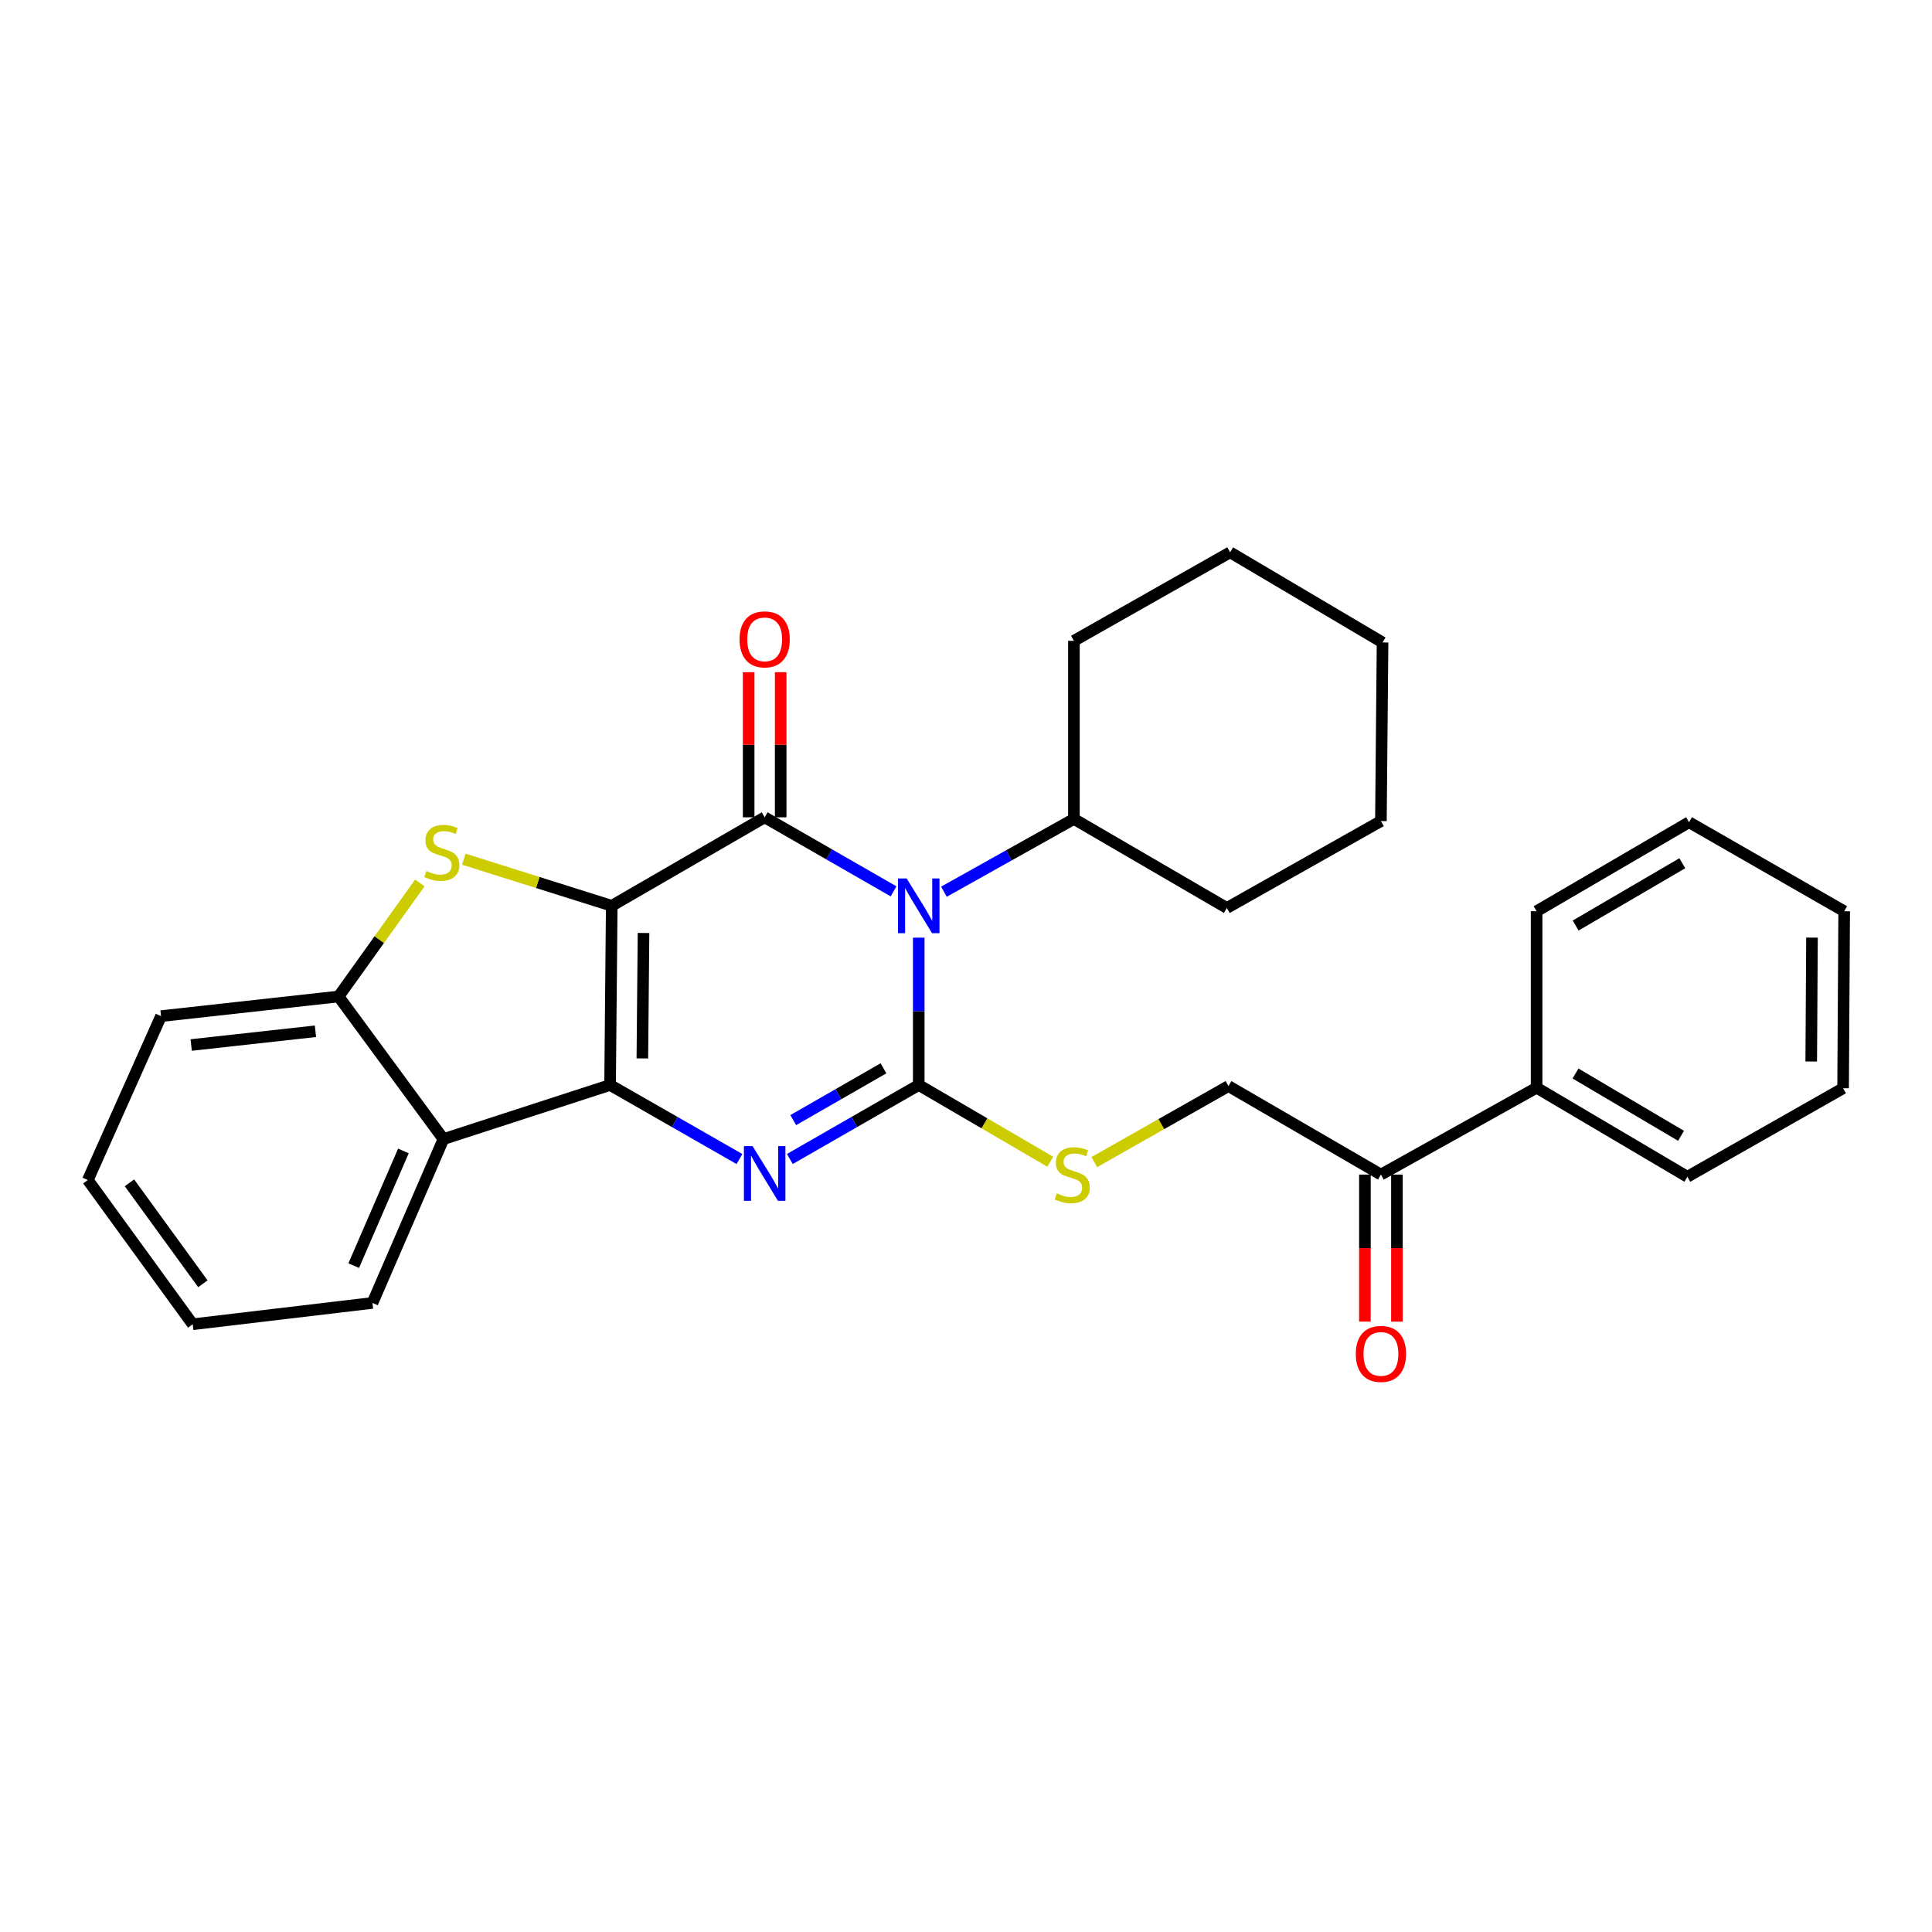 <?xml version='1.0' encoding='iso-8859-1'?>
<svg version='1.1' baseProfile='full'
              xmlns='http://www.w3.org/2000/svg'
                      xmlns:rdkit='http://www.rdkit.org/xml'
                      xmlns:xlink='http://www.w3.org/1999/xlink'
                  xml:space='preserve'
width='1000px' height='1000px' viewBox='0 0 1000 1000'>
<!-- END OF HEADER -->
<rect style='opacity:1.0;fill:#FFFFFF;stroke:none' width='1000' height='1000' x='0' y='0'> </rect>
<path class='bond-0' d='M 316.635,468.848 L 315.778,561.59' style='fill:none;fill-rule:evenodd;stroke:#000000;stroke-width:6px;stroke-linecap:butt;stroke-linejoin:miter;stroke-opacity:1' />
<path class='bond-0' d='M 333.083,482.913 L 332.483,547.832' style='fill:none;fill-rule:evenodd;stroke:#000000;stroke-width:6px;stroke-linecap:butt;stroke-linejoin:miter;stroke-opacity:1' />
<path class='bond-2' d='M 316.635,468.848 L 395.792,423.039' style='fill:none;fill-rule:evenodd;stroke:#000000;stroke-width:6px;stroke-linecap:butt;stroke-linejoin:miter;stroke-opacity:1' />
<path class='bond-5' d='M 316.635,468.848 L 278.351,456.778' style='fill:none;fill-rule:evenodd;stroke:#000000;stroke-width:6px;stroke-linecap:butt;stroke-linejoin:miter;stroke-opacity:1' />
<path class='bond-5' d='M 278.351,456.778 L 240.067,444.708' style='fill:none;fill-rule:evenodd;stroke:#CCCC00;stroke-width:6px;stroke-linecap:butt;stroke-linejoin:miter;stroke-opacity:1' />
<path class='bond-4' d='M 315.778,561.59 L 349.263,580.753' style='fill:none;fill-rule:evenodd;stroke:#000000;stroke-width:6px;stroke-linecap:butt;stroke-linejoin:miter;stroke-opacity:1' />
<path class='bond-4' d='M 349.263,580.753 L 382.747,599.916' style='fill:none;fill-rule:evenodd;stroke:#0000FF;stroke-width:6px;stroke-linecap:butt;stroke-linejoin:miter;stroke-opacity:1' />
<path class='bond-6' d='M 315.778,561.59 L 229.529,589.588' style='fill:none;fill-rule:evenodd;stroke:#000000;stroke-width:6px;stroke-linecap:butt;stroke-linejoin:miter;stroke-opacity:1' />
<path class='bond-1' d='M 462.5,461.358 L 429.146,442.199' style='fill:none;fill-rule:evenodd;stroke:#0000FF;stroke-width:6px;stroke-linecap:butt;stroke-linejoin:miter;stroke-opacity:1' />
<path class='bond-1' d='M 429.146,442.199 L 395.792,423.039' style='fill:none;fill-rule:evenodd;stroke:#000000;stroke-width:6px;stroke-linecap:butt;stroke-linejoin:miter;stroke-opacity:1' />
<path class='bond-3' d='M 475.539,485.327 L 475.539,523.459' style='fill:none;fill-rule:evenodd;stroke:#0000FF;stroke-width:6px;stroke-linecap:butt;stroke-linejoin:miter;stroke-opacity:1' />
<path class='bond-3' d='M 475.539,523.459 L 475.539,561.59' style='fill:none;fill-rule:evenodd;stroke:#000000;stroke-width:6px;stroke-linecap:butt;stroke-linejoin:miter;stroke-opacity:1' />
<path class='bond-10' d='M 488.58,461.548 L 522.219,442.717' style='fill:none;fill-rule:evenodd;stroke:#0000FF;stroke-width:6px;stroke-linecap:butt;stroke-linejoin:miter;stroke-opacity:1' />
<path class='bond-10' d='M 522.219,442.717 L 555.857,423.887' style='fill:none;fill-rule:evenodd;stroke:#000000;stroke-width:6px;stroke-linecap:butt;stroke-linejoin:miter;stroke-opacity:1' />
<path class='bond-9' d='M 404.081,423.039 L 404.081,385.477' style='fill:none;fill-rule:evenodd;stroke:#000000;stroke-width:6px;stroke-linecap:butt;stroke-linejoin:miter;stroke-opacity:1' />
<path class='bond-9' d='M 404.081,385.477 L 404.081,347.915' style='fill:none;fill-rule:evenodd;stroke:#FF0000;stroke-width:6px;stroke-linecap:butt;stroke-linejoin:miter;stroke-opacity:1' />
<path class='bond-9' d='M 387.503,423.039 L 387.503,385.477' style='fill:none;fill-rule:evenodd;stroke:#000000;stroke-width:6px;stroke-linecap:butt;stroke-linejoin:miter;stroke-opacity:1' />
<path class='bond-9' d='M 387.503,385.477 L 387.503,347.915' style='fill:none;fill-rule:evenodd;stroke:#FF0000;stroke-width:6px;stroke-linecap:butt;stroke-linejoin:miter;stroke-opacity:1' />
<path class='bond-8' d='M 475.539,561.59 L 509.58,581.455' style='fill:none;fill-rule:evenodd;stroke:#000000;stroke-width:6px;stroke-linecap:butt;stroke-linejoin:miter;stroke-opacity:1' />
<path class='bond-8' d='M 509.58,581.455 L 543.62,601.32' style='fill:none;fill-rule:evenodd;stroke:#CCCC00;stroke-width:6px;stroke-linecap:butt;stroke-linejoin:miter;stroke-opacity:1' />
<path class='bond-30' d='M 475.539,561.59 L 442.185,580.742' style='fill:none;fill-rule:evenodd;stroke:#000000;stroke-width:6px;stroke-linecap:butt;stroke-linejoin:miter;stroke-opacity:1' />
<path class='bond-30' d='M 442.185,580.742 L 408.831,599.894' style='fill:none;fill-rule:evenodd;stroke:#0000FF;stroke-width:6px;stroke-linecap:butt;stroke-linejoin:miter;stroke-opacity:1' />
<path class='bond-30' d='M 457.278,552.96 L 433.93,566.366' style='fill:none;fill-rule:evenodd;stroke:#000000;stroke-width:6px;stroke-linecap:butt;stroke-linejoin:miter;stroke-opacity:1' />
<path class='bond-30' d='M 433.93,566.366 L 410.582,579.772' style='fill:none;fill-rule:evenodd;stroke:#0000FF;stroke-width:6px;stroke-linecap:butt;stroke-linejoin:miter;stroke-opacity:1' />
<path class='bond-7' d='M 217.306,457.01 L 196.272,486.395' style='fill:none;fill-rule:evenodd;stroke:#CCCC00;stroke-width:6px;stroke-linecap:butt;stroke-linejoin:miter;stroke-opacity:1' />
<path class='bond-7' d='M 196.272,486.395 L 175.238,515.781' style='fill:none;fill-rule:evenodd;stroke:#000000;stroke-width:6px;stroke-linecap:butt;stroke-linejoin:miter;stroke-opacity:1' />
<path class='bond-15' d='M 229.529,589.588 L 192.782,674.4' style='fill:none;fill-rule:evenodd;stroke:#000000;stroke-width:6px;stroke-linecap:butt;stroke-linejoin:miter;stroke-opacity:1' />
<path class='bond-15' d='M 208.806,595.719 L 183.083,655.088' style='fill:none;fill-rule:evenodd;stroke:#000000;stroke-width:6px;stroke-linecap:butt;stroke-linejoin:miter;stroke-opacity:1' />
<path class='bond-29' d='M 229.529,589.588 L 175.238,515.781' style='fill:none;fill-rule:evenodd;stroke:#000000;stroke-width:6px;stroke-linecap:butt;stroke-linejoin:miter;stroke-opacity:1' />
<path class='bond-16' d='M 175.238,515.781 L 83.353,525.949' style='fill:none;fill-rule:evenodd;stroke:#000000;stroke-width:6px;stroke-linecap:butt;stroke-linejoin:miter;stroke-opacity:1' />
<path class='bond-16' d='M 163.278,533.783 L 98.959,540.9' style='fill:none;fill-rule:evenodd;stroke:#000000;stroke-width:6px;stroke-linecap:butt;stroke-linejoin:miter;stroke-opacity:1' />
<path class='bond-12' d='M 566.404,601.5 L 601.128,581.826' style='fill:none;fill-rule:evenodd;stroke:#CCCC00;stroke-width:6px;stroke-linecap:butt;stroke-linejoin:miter;stroke-opacity:1' />
<path class='bond-12' d='M 601.128,581.826 L 635.852,562.152' style='fill:none;fill-rule:evenodd;stroke:#000000;stroke-width:6px;stroke-linecap:butt;stroke-linejoin:miter;stroke-opacity:1' />
<path class='bond-17' d='M 555.857,423.887 L 635.014,469.963' style='fill:none;fill-rule:evenodd;stroke:#000000;stroke-width:6px;stroke-linecap:butt;stroke-linejoin:miter;stroke-opacity:1' />
<path class='bond-18' d='M 555.857,423.887 L 555.857,331.688' style='fill:none;fill-rule:evenodd;stroke:#000000;stroke-width:6px;stroke-linecap:butt;stroke-linejoin:miter;stroke-opacity:1' />
<path class='bond-11' d='M 714.761,607.961 L 635.852,562.152' style='fill:none;fill-rule:evenodd;stroke:#000000;stroke-width:6px;stroke-linecap:butt;stroke-linejoin:miter;stroke-opacity:1' />
<path class='bond-13' d='M 706.473,607.961 L 706.473,646.013' style='fill:none;fill-rule:evenodd;stroke:#000000;stroke-width:6px;stroke-linecap:butt;stroke-linejoin:miter;stroke-opacity:1' />
<path class='bond-13' d='M 706.473,646.013 L 706.473,684.064' style='fill:none;fill-rule:evenodd;stroke:#FF0000;stroke-width:6px;stroke-linecap:butt;stroke-linejoin:miter;stroke-opacity:1' />
<path class='bond-13' d='M 723.05,607.961 L 723.05,646.013' style='fill:none;fill-rule:evenodd;stroke:#000000;stroke-width:6px;stroke-linecap:butt;stroke-linejoin:miter;stroke-opacity:1' />
<path class='bond-13' d='M 723.05,646.013 L 723.05,684.064' style='fill:none;fill-rule:evenodd;stroke:#FF0000;stroke-width:6px;stroke-linecap:butt;stroke-linejoin:miter;stroke-opacity:1' />
<path class='bond-14' d='M 714.761,607.961 L 795.346,563.008' style='fill:none;fill-rule:evenodd;stroke:#000000;stroke-width:6px;stroke-linecap:butt;stroke-linejoin:miter;stroke-opacity:1' />
<path class='bond-19' d='M 795.346,563.008 L 873.38,609.085' style='fill:none;fill-rule:evenodd;stroke:#000000;stroke-width:6px;stroke-linecap:butt;stroke-linejoin:miter;stroke-opacity:1' />
<path class='bond-19' d='M 815.48,555.645 L 870.104,587.898' style='fill:none;fill-rule:evenodd;stroke:#000000;stroke-width:6px;stroke-linecap:butt;stroke-linejoin:miter;stroke-opacity:1' />
<path class='bond-20' d='M 795.346,563.008 L 795.346,471.657' style='fill:none;fill-rule:evenodd;stroke:#000000;stroke-width:6px;stroke-linecap:butt;stroke-linejoin:miter;stroke-opacity:1' />
<path class='bond-21' d='M 192.782,674.4 L 99.746,685.433' style='fill:none;fill-rule:evenodd;stroke:#000000;stroke-width:6px;stroke-linecap:butt;stroke-linejoin:miter;stroke-opacity:1' />
<path class='bond-22' d='M 83.353,525.949 L 45.455,610.779' style='fill:none;fill-rule:evenodd;stroke:#000000;stroke-width:6px;stroke-linecap:butt;stroke-linejoin:miter;stroke-opacity:1' />
<path class='bond-26' d='M 635.014,469.963 L 714.761,424.992' style='fill:none;fill-rule:evenodd;stroke:#000000;stroke-width:6px;stroke-linecap:butt;stroke-linejoin:miter;stroke-opacity:1' />
<path class='bond-25' d='M 555.857,331.688 L 636.709,285.879' style='fill:none;fill-rule:evenodd;stroke:#000000;stroke-width:6px;stroke-linecap:butt;stroke-linejoin:miter;stroke-opacity:1' />
<path class='bond-24' d='M 873.38,609.085 L 953.984,563.276' style='fill:none;fill-rule:evenodd;stroke:#000000;stroke-width:6px;stroke-linecap:butt;stroke-linejoin:miter;stroke-opacity:1' />
<path class='bond-23' d='M 795.346,471.657 L 874.237,425.581' style='fill:none;fill-rule:evenodd;stroke:#000000;stroke-width:6px;stroke-linecap:butt;stroke-linejoin:miter;stroke-opacity:1' />
<path class='bond-23' d='M 815.54,479.061 L 870.764,446.807' style='fill:none;fill-rule:evenodd;stroke:#000000;stroke-width:6px;stroke-linecap:butt;stroke-linejoin:miter;stroke-opacity:1' />
<path class='bond-31' d='M 99.746,685.433 L 45.455,610.779' style='fill:none;fill-rule:evenodd;stroke:#000000;stroke-width:6px;stroke-linecap:butt;stroke-linejoin:miter;stroke-opacity:1' />
<path class='bond-31' d='M 105.009,664.485 L 67.005,612.227' style='fill:none;fill-rule:evenodd;stroke:#000000;stroke-width:6px;stroke-linecap:butt;stroke-linejoin:miter;stroke-opacity:1' />
<path class='bond-27' d='M 874.237,425.581 L 954.545,471.657' style='fill:none;fill-rule:evenodd;stroke:#000000;stroke-width:6px;stroke-linecap:butt;stroke-linejoin:miter;stroke-opacity:1' />
<path class='bond-33' d='M 953.984,563.276 L 954.545,471.657' style='fill:none;fill-rule:evenodd;stroke:#000000;stroke-width:6px;stroke-linecap:butt;stroke-linejoin:miter;stroke-opacity:1' />
<path class='bond-33' d='M 937.491,549.431 L 937.884,485.298' style='fill:none;fill-rule:evenodd;stroke:#000000;stroke-width:6px;stroke-linecap:butt;stroke-linejoin:miter;stroke-opacity:1' />
<path class='bond-28' d='M 636.709,285.879 L 715.609,332.535' style='fill:none;fill-rule:evenodd;stroke:#000000;stroke-width:6px;stroke-linecap:butt;stroke-linejoin:miter;stroke-opacity:1' />
<path class='bond-32' d='M 714.761,424.992 L 715.609,332.535' style='fill:none;fill-rule:evenodd;stroke:#000000;stroke-width:6px;stroke-linecap:butt;stroke-linejoin:miter;stroke-opacity:1' />
<path  class='atom-2' d='M 469.279 454.688
L 478.559 469.688
Q 479.479 471.168, 480.959 473.848
Q 482.439 476.528, 482.519 476.688
L 482.519 454.688
L 486.279 454.688
L 486.279 483.008
L 482.399 483.008
L 472.439 466.608
Q 471.279 464.688, 470.039 462.488
Q 468.839 460.288, 468.479 459.608
L 468.479 483.008
L 464.799 483.008
L 464.799 454.688
L 469.279 454.688
' fill='#0000FF'/>
<path  class='atom-5' d='M 389.532 593.221
L 398.812 608.221
Q 399.732 609.701, 401.212 612.381
Q 402.692 615.061, 402.772 615.221
L 402.772 593.221
L 406.532 593.221
L 406.532 621.541
L 402.652 621.541
L 392.692 605.141
Q 391.532 603.221, 390.292 601.021
Q 389.092 598.821, 388.732 598.141
L 388.732 621.541
L 385.052 621.541
L 385.052 593.221
L 389.532 593.221
' fill='#0000FF'/>
<path  class='atom-6' d='M 220.682 450.838
Q 221.002 450.958, 222.322 451.518
Q 223.642 452.078, 225.082 452.438
Q 226.562 452.758, 228.002 452.758
Q 230.682 452.758, 232.242 451.478
Q 233.802 450.158, 233.802 447.878
Q 233.802 446.318, 233.002 445.358
Q 232.242 444.398, 231.042 443.878
Q 229.842 443.358, 227.842 442.758
Q 225.322 441.998, 223.802 441.278
Q 222.322 440.558, 221.242 439.038
Q 220.202 437.518, 220.202 434.958
Q 220.202 431.398, 222.602 429.198
Q 225.042 426.998, 229.842 426.998
Q 233.122 426.998, 236.842 428.558
L 235.922 431.638
Q 232.522 430.238, 229.962 430.238
Q 227.202 430.238, 225.682 431.398
Q 224.162 432.518, 224.202 434.478
Q 224.202 435.998, 224.962 436.918
Q 225.762 437.838, 226.882 438.358
Q 228.042 438.878, 229.962 439.478
Q 232.522 440.278, 234.042 441.078
Q 235.562 441.878, 236.642 443.518
Q 237.762 445.118, 237.762 447.878
Q 237.762 451.798, 235.122 453.918
Q 232.522 455.998, 228.162 455.998
Q 225.642 455.998, 223.722 455.438
Q 221.842 454.918, 219.602 453.998
L 220.682 450.838
' fill='#CCCC00'/>
<path  class='atom-9' d='M 547 617.681
Q 547.32 617.801, 548.64 618.361
Q 549.96 618.921, 551.4 619.281
Q 552.88 619.601, 554.32 619.601
Q 557 619.601, 558.56 618.321
Q 560.12 617.001, 560.12 614.721
Q 560.12 613.161, 559.32 612.201
Q 558.56 611.241, 557.36 610.721
Q 556.16 610.201, 554.16 609.601
Q 551.64 608.841, 550.12 608.121
Q 548.64 607.401, 547.56 605.881
Q 546.52 604.361, 546.52 601.801
Q 546.52 598.241, 548.92 596.041
Q 551.36 593.841, 556.16 593.841
Q 559.44 593.841, 563.16 595.401
L 562.24 598.481
Q 558.84 597.081, 556.28 597.081
Q 553.52 597.081, 552 598.241
Q 550.48 599.361, 550.52 601.321
Q 550.52 602.841, 551.28 603.761
Q 552.08 604.681, 553.2 605.201
Q 554.36 605.721, 556.28 606.321
Q 558.84 607.121, 560.36 607.921
Q 561.88 608.721, 562.96 610.361
Q 564.08 611.961, 564.08 614.721
Q 564.08 618.641, 561.44 620.761
Q 558.84 622.841, 554.48 622.841
Q 551.96 622.841, 550.04 622.281
Q 548.16 621.761, 545.92 620.841
L 547 617.681
' fill='#CCCC00'/>
<path  class='atom-10' d='M 382.792 330.93
Q 382.792 324.13, 386.152 320.33
Q 389.512 316.53, 395.792 316.53
Q 402.072 316.53, 405.432 320.33
Q 408.792 324.13, 408.792 330.93
Q 408.792 337.81, 405.392 341.73
Q 401.992 345.61, 395.792 345.61
Q 389.552 345.61, 386.152 341.73
Q 382.792 337.85, 382.792 330.93
M 395.792 342.41
Q 400.112 342.41, 402.432 339.53
Q 404.792 336.61, 404.792 330.93
Q 404.792 325.37, 402.432 322.57
Q 400.112 319.73, 395.792 319.73
Q 391.472 319.73, 389.112 322.53
Q 386.792 325.33, 386.792 330.93
Q 386.792 336.65, 389.112 339.53
Q 391.472 342.41, 395.792 342.41
' fill='#FF0000'/>
<path  class='atom-14' d='M 701.761 700.783
Q 701.761 693.983, 705.121 690.183
Q 708.481 686.383, 714.761 686.383
Q 721.041 686.383, 724.401 690.183
Q 727.761 693.983, 727.761 700.783
Q 727.761 707.663, 724.361 711.583
Q 720.961 715.463, 714.761 715.463
Q 708.521 715.463, 705.121 711.583
Q 701.761 707.703, 701.761 700.783
M 714.761 712.263
Q 719.081 712.263, 721.401 709.383
Q 723.761 706.463, 723.761 700.783
Q 723.761 695.223, 721.401 692.423
Q 719.081 689.583, 714.761 689.583
Q 710.441 689.583, 708.081 692.383
Q 705.761 695.183, 705.761 700.783
Q 705.761 706.503, 708.081 709.383
Q 710.441 712.263, 714.761 712.263
' fill='#FF0000'/>
</svg>
